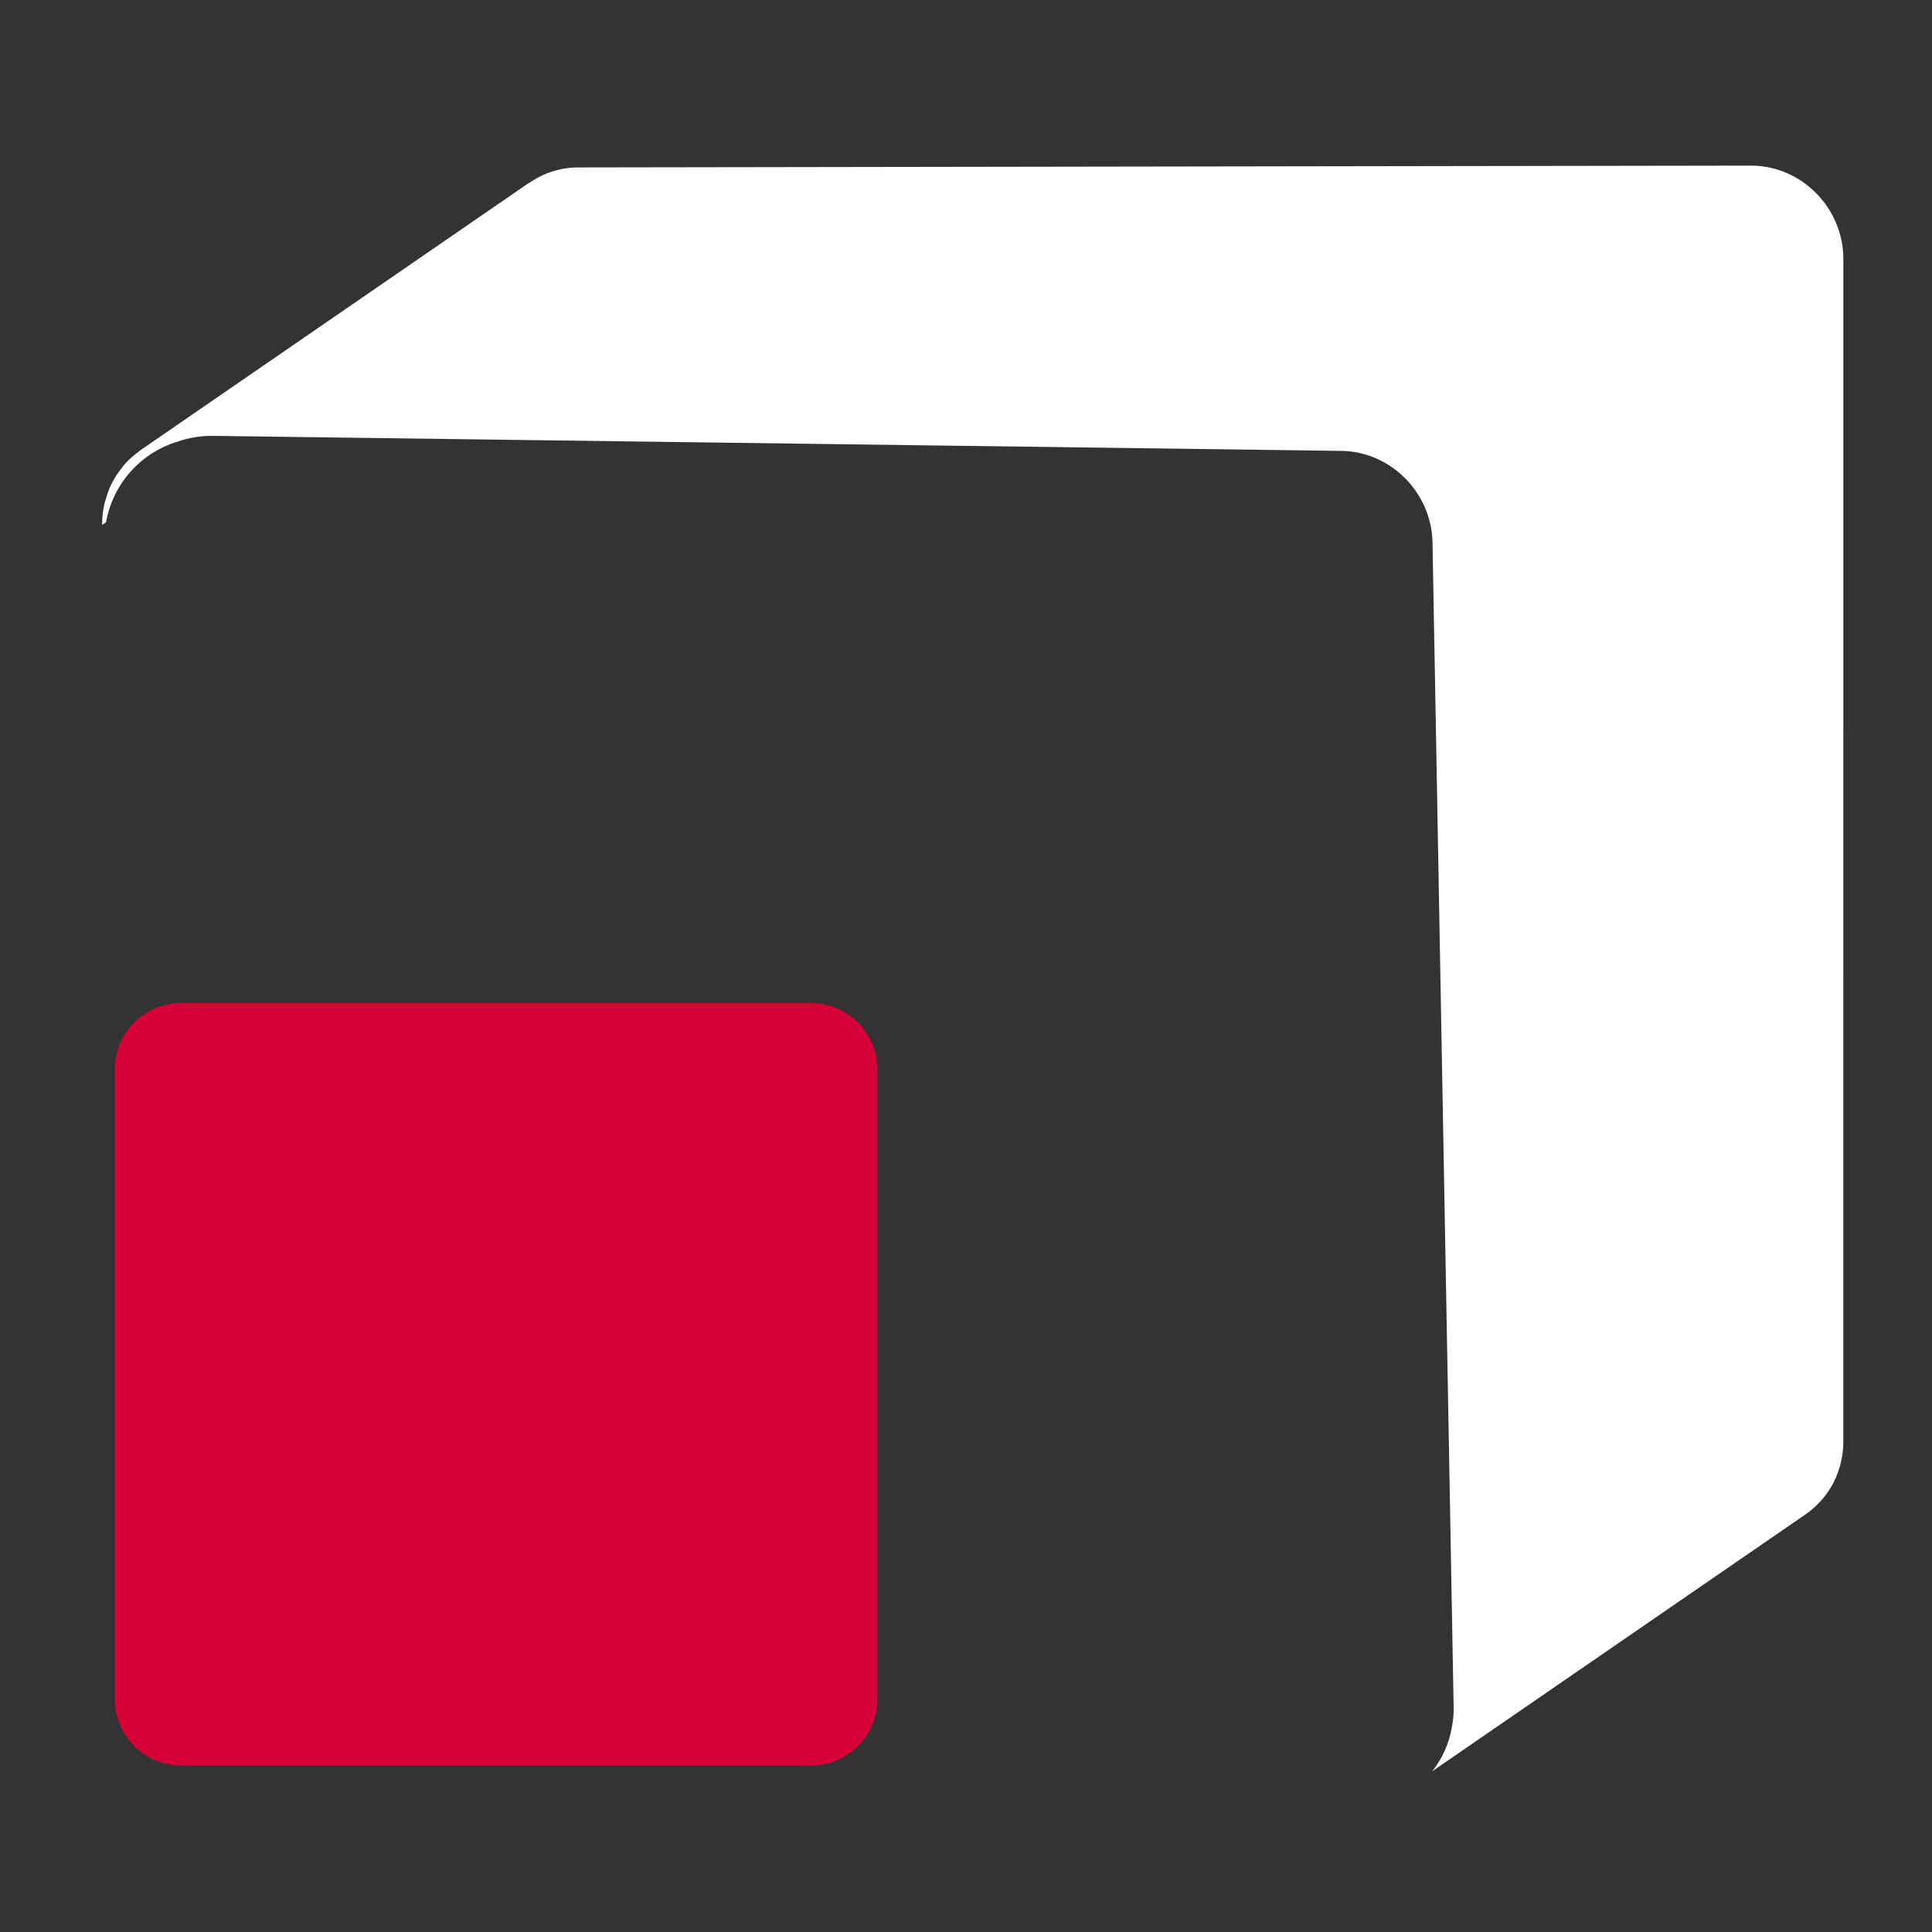 <?xml version="1.0" encoding="UTF-8" standalone="no"?><!DOCTYPE svg PUBLIC "-//W3C//DTD SVG 1.1//EN" "http://www.w3.org/Graphics/SVG/1.1/DTD/svg11.dtd"><svg width="100%" height="100%" viewBox="0 0 3300 3300" version="1.1" xmlns="http://www.w3.org/2000/svg" xmlns:xlink="http://www.w3.org/1999/xlink" xml:space="preserve" xmlns:serif="http://www.serif.com/" style="fill-rule:evenodd;clip-rule:evenodd;stroke-linejoin:round;stroke-miterlimit:2;"><rect x="0" y="0" width="3300" height="3300" fill="#333333" stroke="none"/><g id="Layer-1" serif:id="Layer 1"><path d="M1385.38,3015.77l-1075.94,-0c-62.567,-0 -113.288,-50.721 -113.288,-113.284l0,-1075.94c0,-62.567 50.721,-113.288 113.288,-113.288l1075.94,0c62.567,0 113.288,50.721 113.288,113.288l-0,1075.94c-0,62.563 -50.721,113.284 -113.288,113.284" style="fill:#d60037;fill-rule:nonzero;"/><path d="M3148.59,439.652c-1.554,-85.416 -71.292,-155.645 -155.675,-156.77l-2002.8,3.087c-33.058,-0.442 -63.241,10 -87.9,27.688c0.779,-0.554 1.346,-1.35 2.134,-1.892c-199.68,137.4 -465.917,320.6 -665.596,458.004c-0.767,0.525 -1.325,1.304 -2.079,1.842c-8.125,5.825 -15.55,12.466 -22.325,19.804c-2.417,2.621 -4.442,5.496 -6.667,8.287c-4.754,5.955 -9.075,12.163 -12.888,18.83c-1.958,3.425 -3.758,6.858 -5.45,10.45c-3.329,7.075 -5.95,14.458 -8.17,22.108c-1.005,3.471 -2.23,6.779 -2.996,10.354c-2.425,11.346 -3.942,23.038 -3.721,35.229l6.758,-4.654c11.434,-65.7 59.304,-118.829 122.146,-137.667c18.763,-6.62 38.988,-10.129 60.071,-9.833c0.242,0.004 0.542,-0.021 0.787,-0.017l1926.95,25.646c84.383,1.125 154.125,71.359 155.675,156.771l36.116,1990.66c0.1,5.687 -0.246,11.25 -0.733,16.77c-0.292,3.046 -0.713,6.05 -1.183,9.034c-0.267,1.833 -0.588,3.641 -0.925,5.441c-0.046,0.255 -0.15,0.48 -0.2,0.734c-4.63,28.508 -16.513,54.479 -33.784,76.021l638.138,-439.113c0.666,-0.454 1.241,-1.017 1.896,-1.479c3.733,-2.663 7.345,-5.475 10.808,-8.467c1.392,-1.2 2.704,-2.471 4.046,-3.725c2.746,-2.562 5.404,-5.212 7.954,-7.979c1.317,-1.429 2.612,-2.858 3.871,-4.342c2.537,-2.983 4.916,-6.087 7.216,-9.27c0.975,-1.346 2,-2.634 2.925,-4.013c3.1,-4.604 5.992,-9.358 8.571,-14.317c0.254,-0.483 0.442,-1.008 0.688,-1.491c2.279,-4.504 4.321,-9.146 6.15,-13.904c0.654,-1.705 1.196,-3.45 1.787,-5.184c1.275,-3.712 2.421,-7.479 3.417,-11.325c0.5,-1.958 0.967,-3.925 1.396,-5.912c0.85,-3.954 1.508,-7.975 2.05,-12.05c0.237,-1.817 0.546,-3.613 0.725,-5.45c0.566,-5.904 0.896,-11.884 0.783,-17.984l0.025,-2019.92Z" style="fill:#fff;fill-rule:nonzero;"/></g></svg>